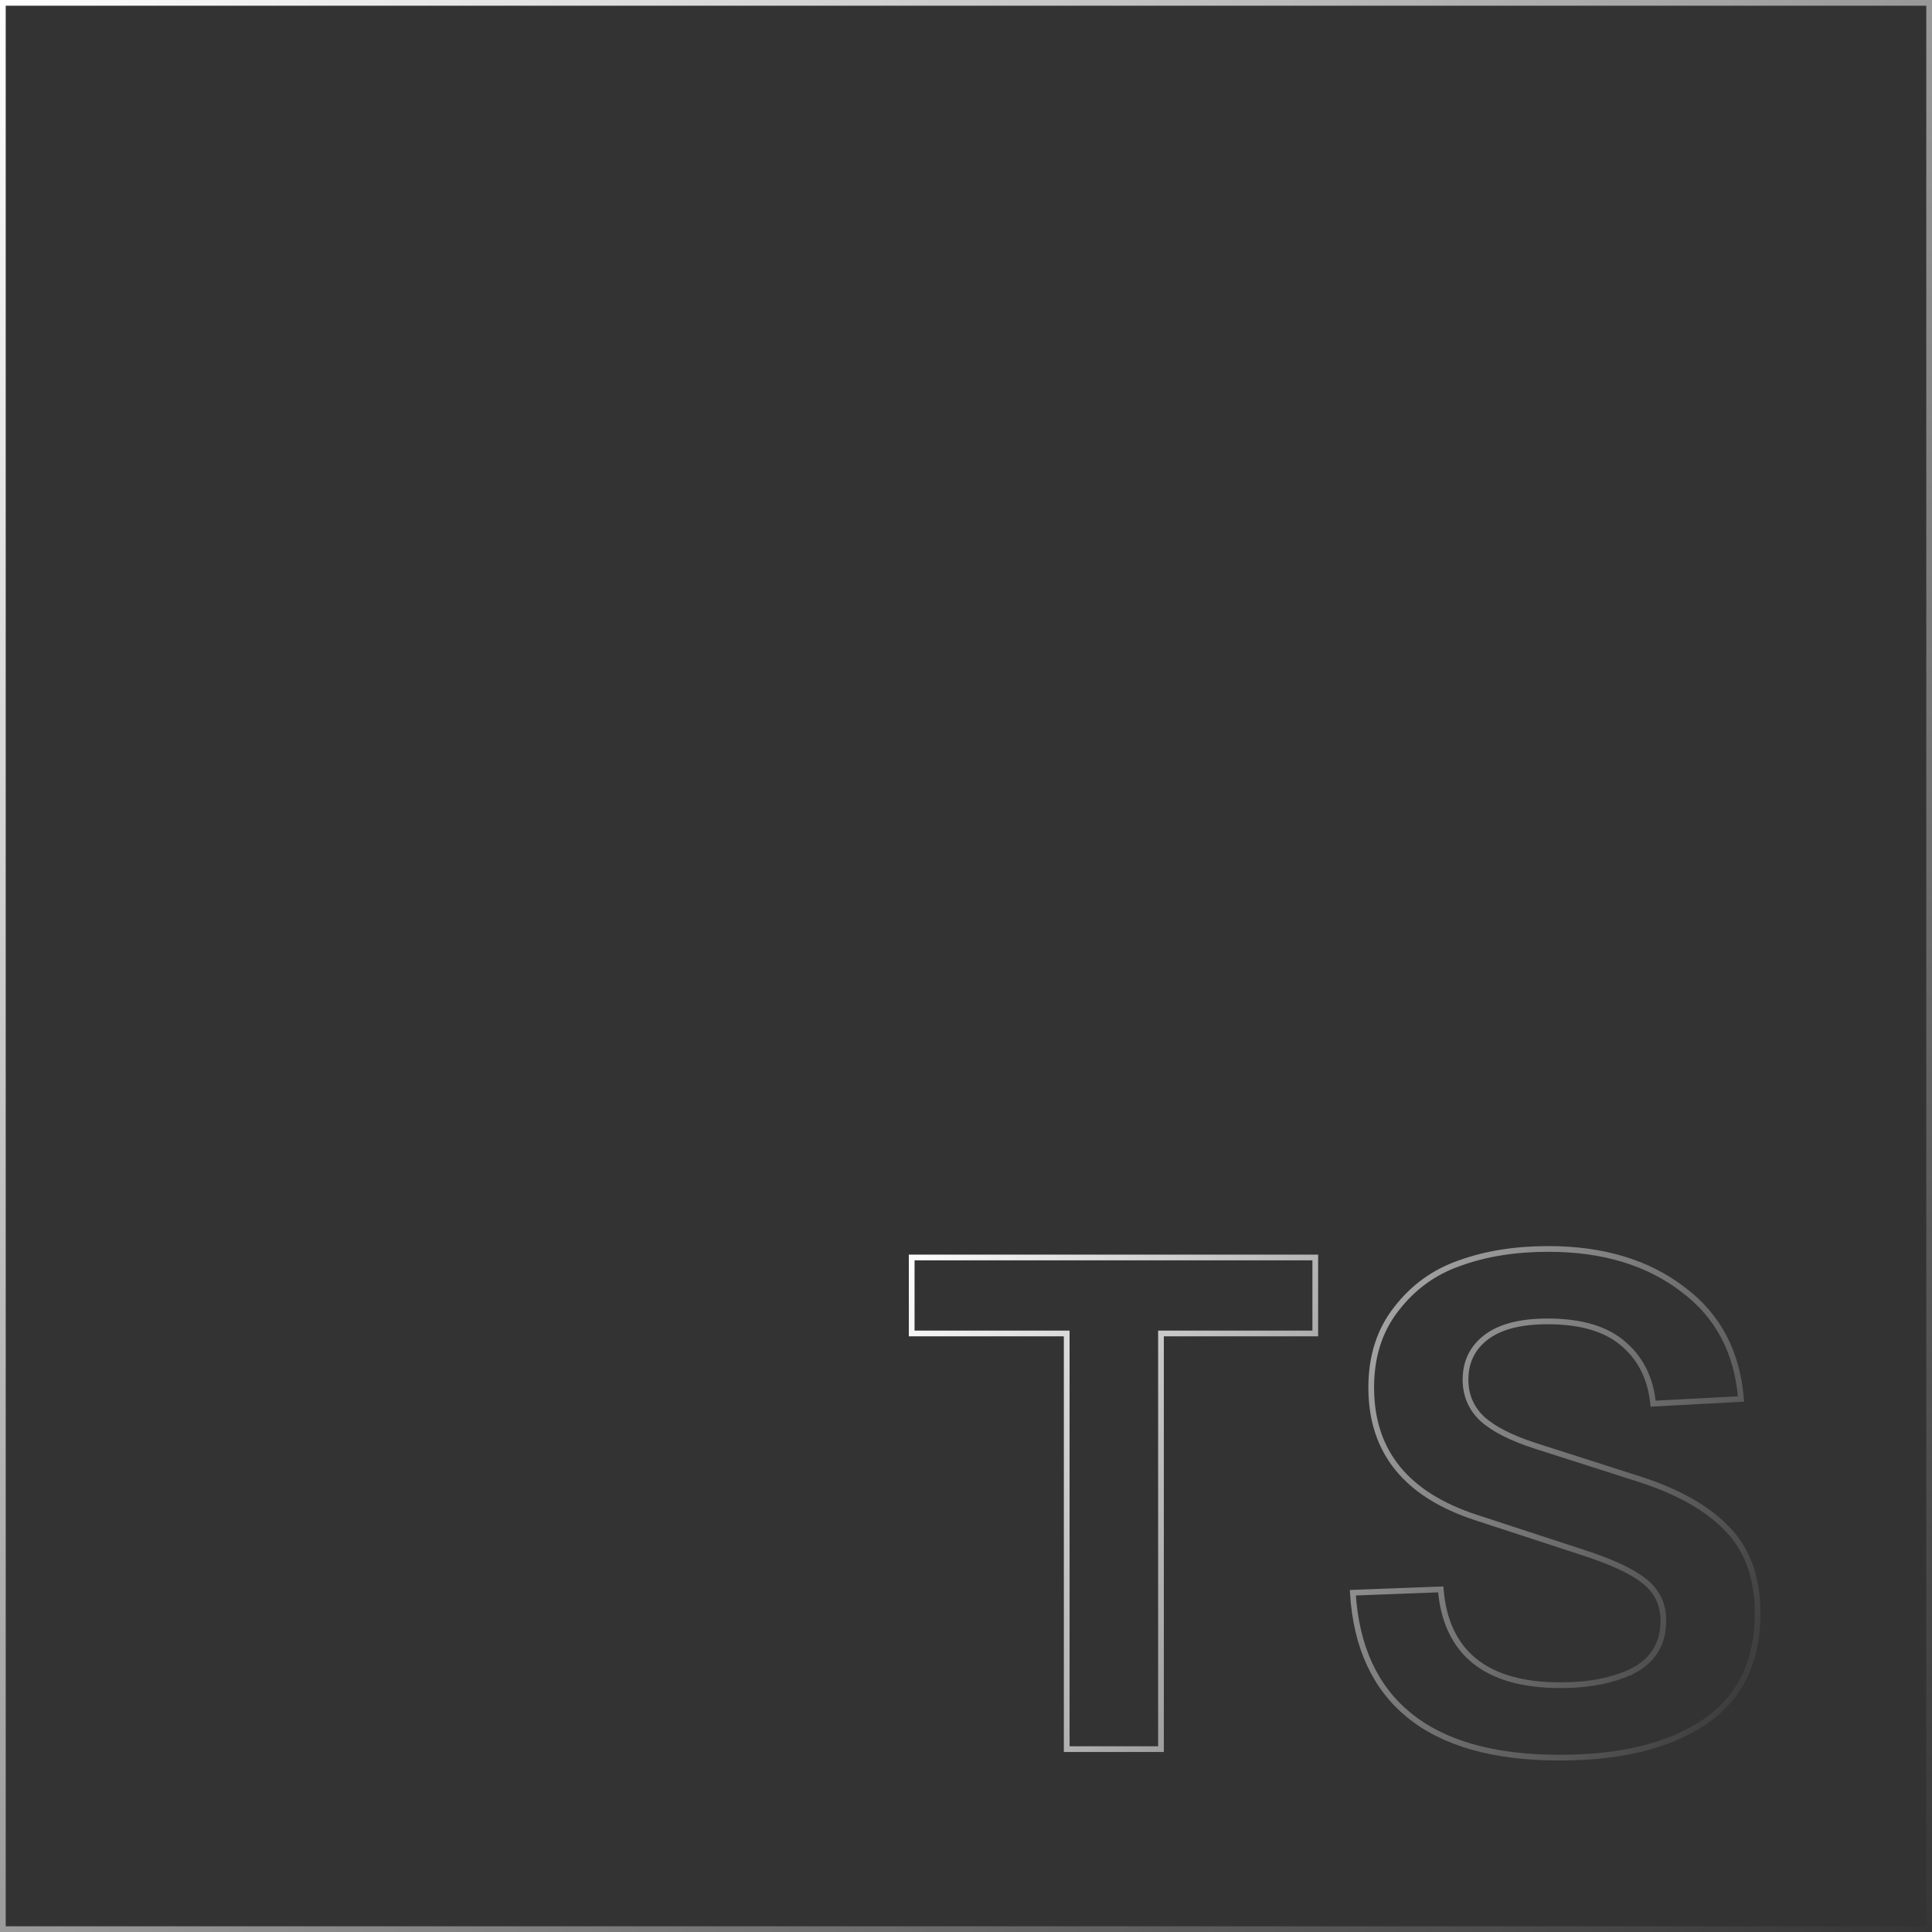 <?xml version="1.0" encoding="UTF-8"?> <svg xmlns="http://www.w3.org/2000/svg" width="338" height="338" viewBox="0 0 338 338" fill="none"><rect x="0" y="0" width="338" height="338" fill="#333333" stroke="none"/> <path d="M186.118 233.287H159.5V219.992H230.105V233.287H203.613H203.113V233.787V306.008H186.618V233.787V233.287H186.118ZM285.729 292.287L285.729 292.288L285.738 292.283C287.472 291.377 288.796 290.189 289.684 288.71C290.571 287.231 291.005 285.492 291.005 283.511C291.005 280.623 289.851 278.28 287.563 276.528C285.405 274.813 281.71 273.134 276.538 271.475C276.537 271.474 276.537 271.474 276.536 271.474L258.294 265.508L258.293 265.508C252.108 263.498 247.516 260.591 244.469 256.813C241.427 253.04 239.894 248.359 239.894 242.738C239.894 237.28 241.366 232.711 244.286 229L244.289 228.996C247.229 225.177 250.939 222.501 255.427 220.959L255.427 220.959L255.435 220.956C259.953 219.322 265.1 218.5 270.885 218.5C280.464 218.5 288.306 220.881 294.449 225.606L294.455 225.611C300.534 230.146 303.916 236.509 304.589 244.752L289.211 245.569C288.789 241.293 287.13 237.849 284.215 235.28C281.172 232.513 276.656 231.174 270.76 231.174C266.128 231.174 262.545 232.051 260.089 233.884C257.626 235.721 256.389 238.234 256.389 241.37C256.389 244.074 257.36 246.36 259.294 248.197L259.294 248.197L259.302 248.204C261.294 250.014 264.371 251.574 268.481 252.909L268.483 252.91L286.728 258.752L286.729 258.752C293.679 260.975 298.841 263.923 302.262 267.569L302.266 267.573C305.74 271.19 307.5 276.069 307.5 282.268C307.5 290.745 304.397 297.043 298.221 301.247C292.085 305.397 283.656 307.5 272.885 307.5C261.285 307.5 252.501 304.985 246.459 300.031C240.533 295.171 237.255 288.067 236.673 278.646L252.053 278.062C252.51 283.517 254.436 287.694 257.884 290.517C261.423 293.415 266.489 294.826 273.01 294.826C278.06 294.826 282.308 293.989 285.729 292.287Z" stroke="url(#paint0_linear)"></path> <rect x="0.5" y="0.5" width="337" height="337" stroke="url(#paint1_linear)"></rect> <defs> <linearGradient id="paint0_linear" x1="159" y1="218" x2="311.008" y2="302.595" gradientUnits="userSpaceOnUse"> <stop stop-color="white"></stop> <stop offset="1" stop-color="white" stop-opacity="0"></stop> </linearGradient> <linearGradient id="paint1_linear" x1="0" y1="0" x2="346" y2="338" gradientUnits="userSpaceOnUse"> <stop stop-color="white"></stop> <stop offset="1" stop-color="white" stop-opacity="0"></stop> </linearGradient> </defs> </svg> 